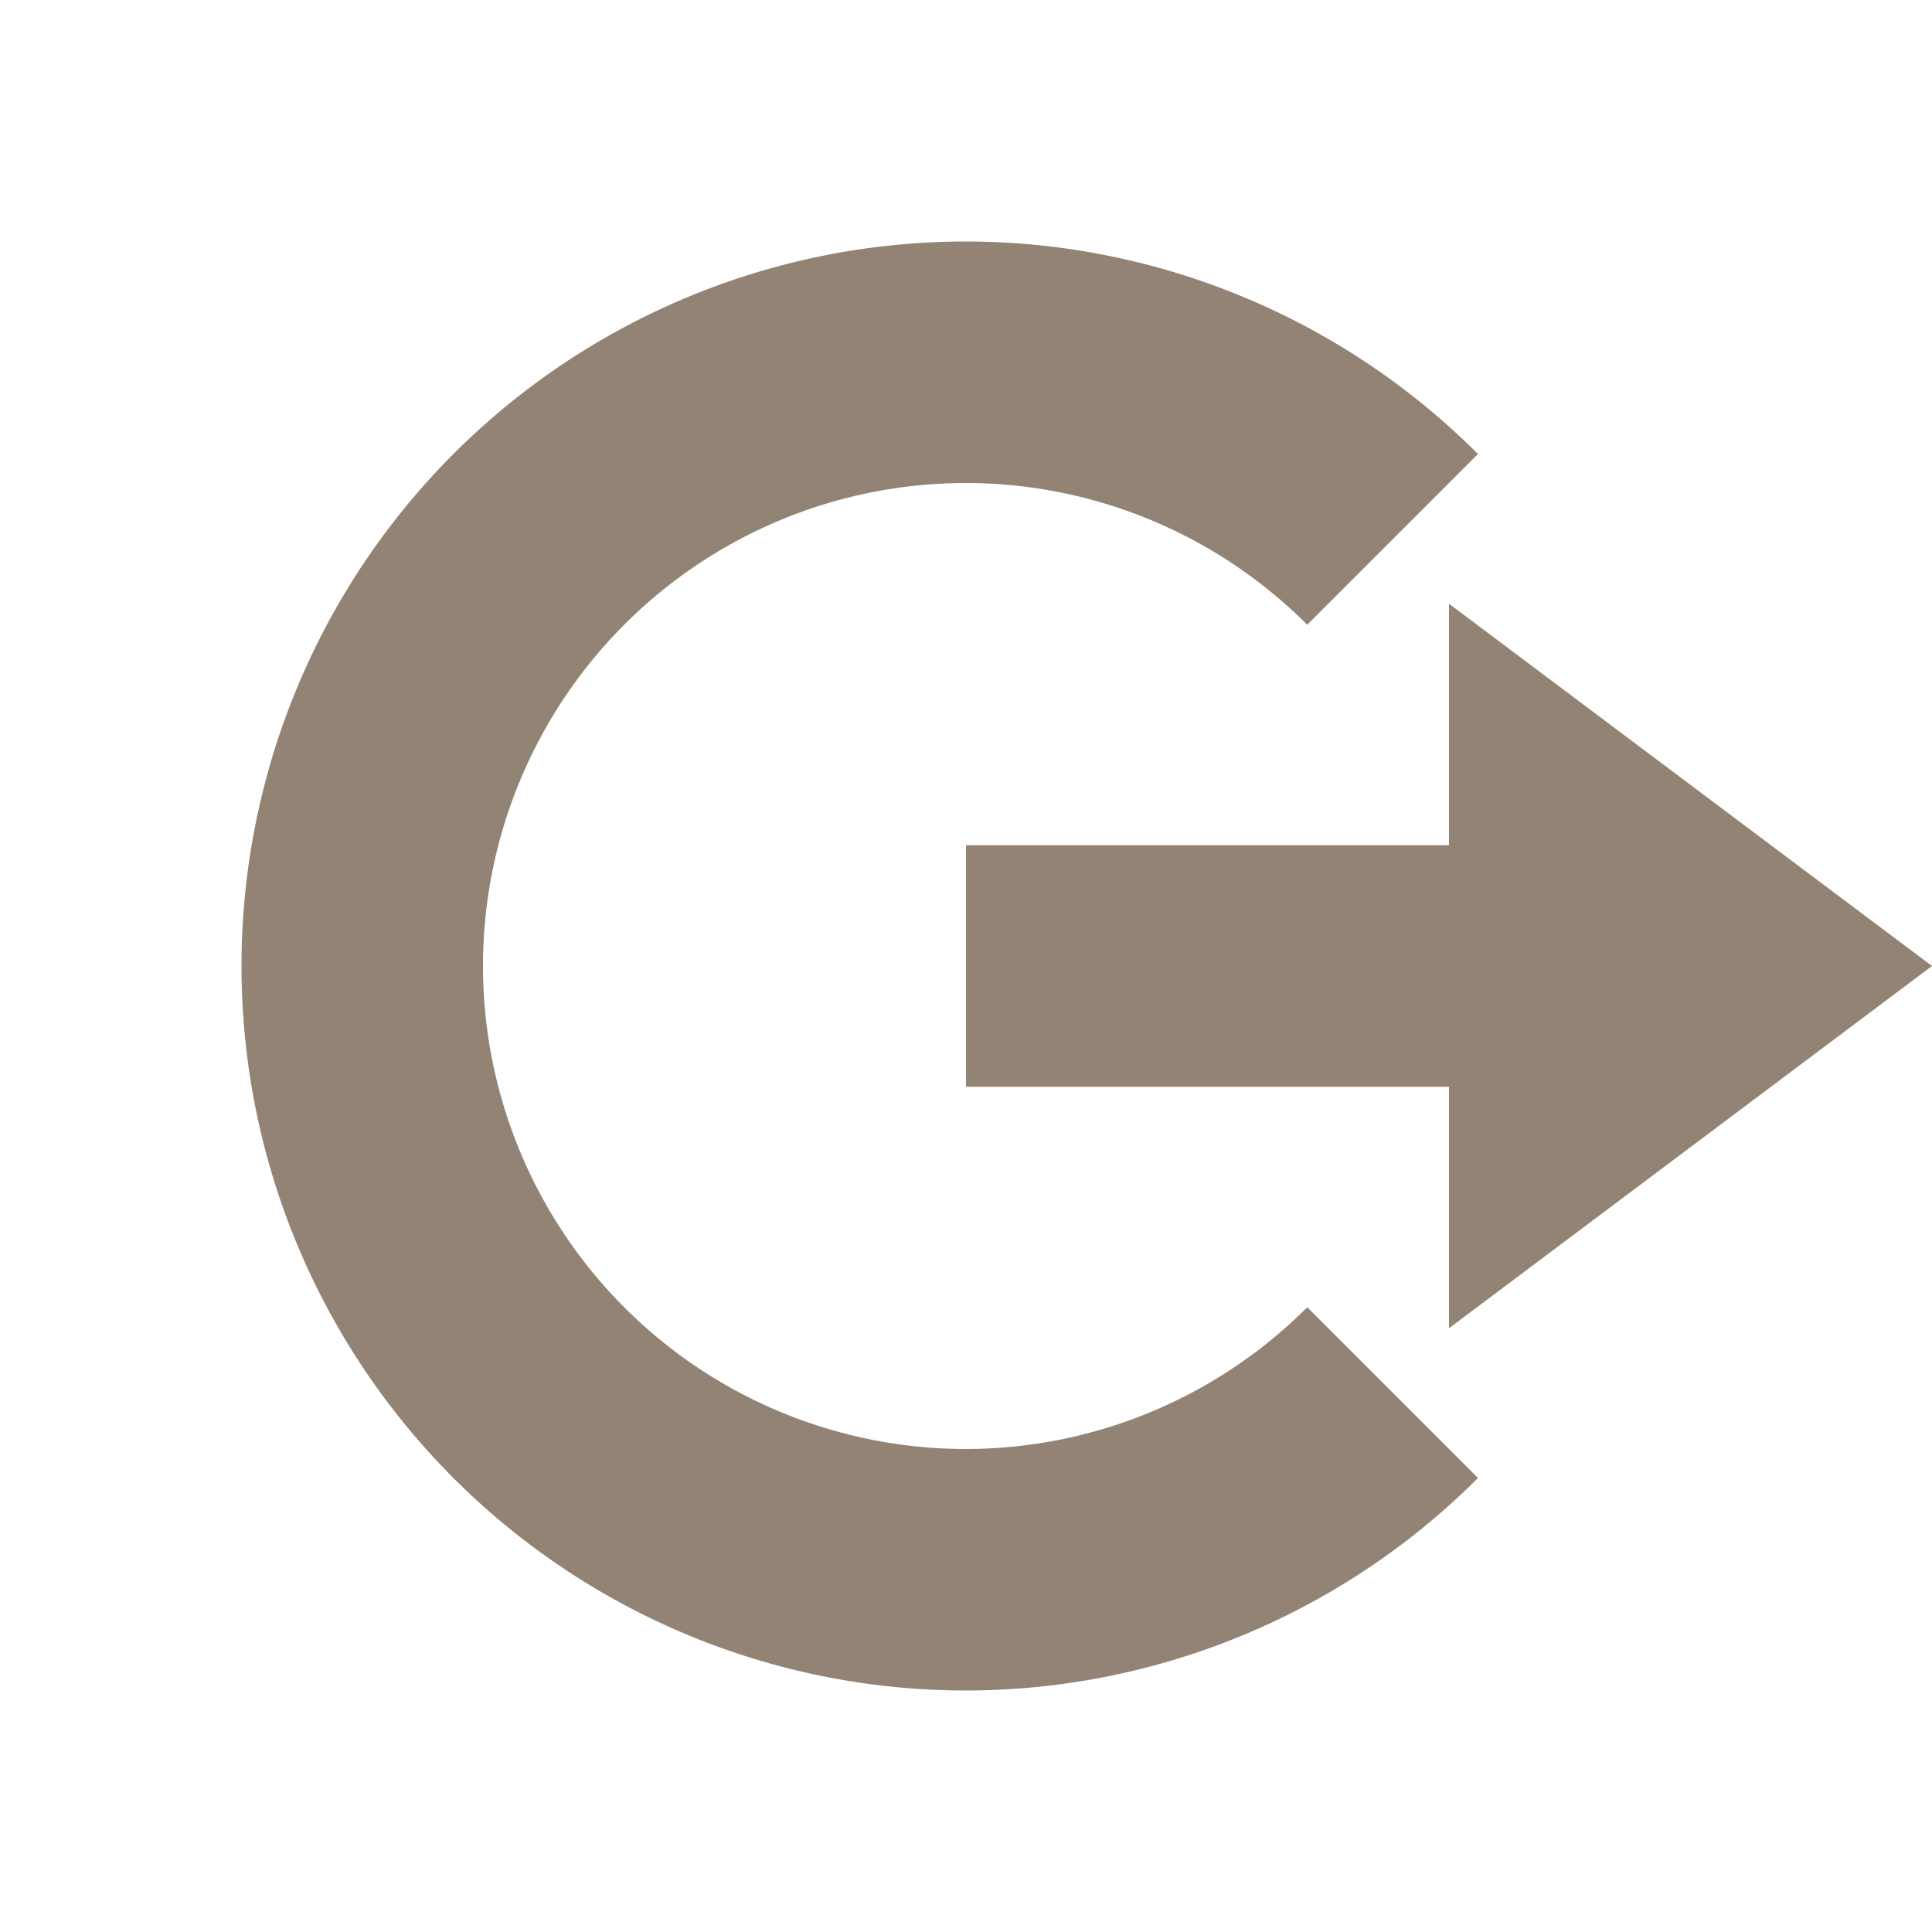<svg xmlns="http://www.w3.org/2000/svg" width="16" height="16" version="1.1">
 <path style="fill:#928374" d="M 12,5 16,8 12,11 V 9 H 8 V 7 H 12 Z"/>
 <path style="fill:#928374" d="M 8,2 A 6,6 0 0 0 2,8 6,6 0 0 0 8,14 6,6 0 0 0 12.24,12.24 L 10.826,10.826 A 4,4 0 0 1 8,12 4,4 0 0 1 4,8 4,4 0 0 1 8,4 4,4 0 0 1 10.826,5.174 L 12.24,3.76 A 6,6 0 0 0 8,2 Z"/>
</svg>
